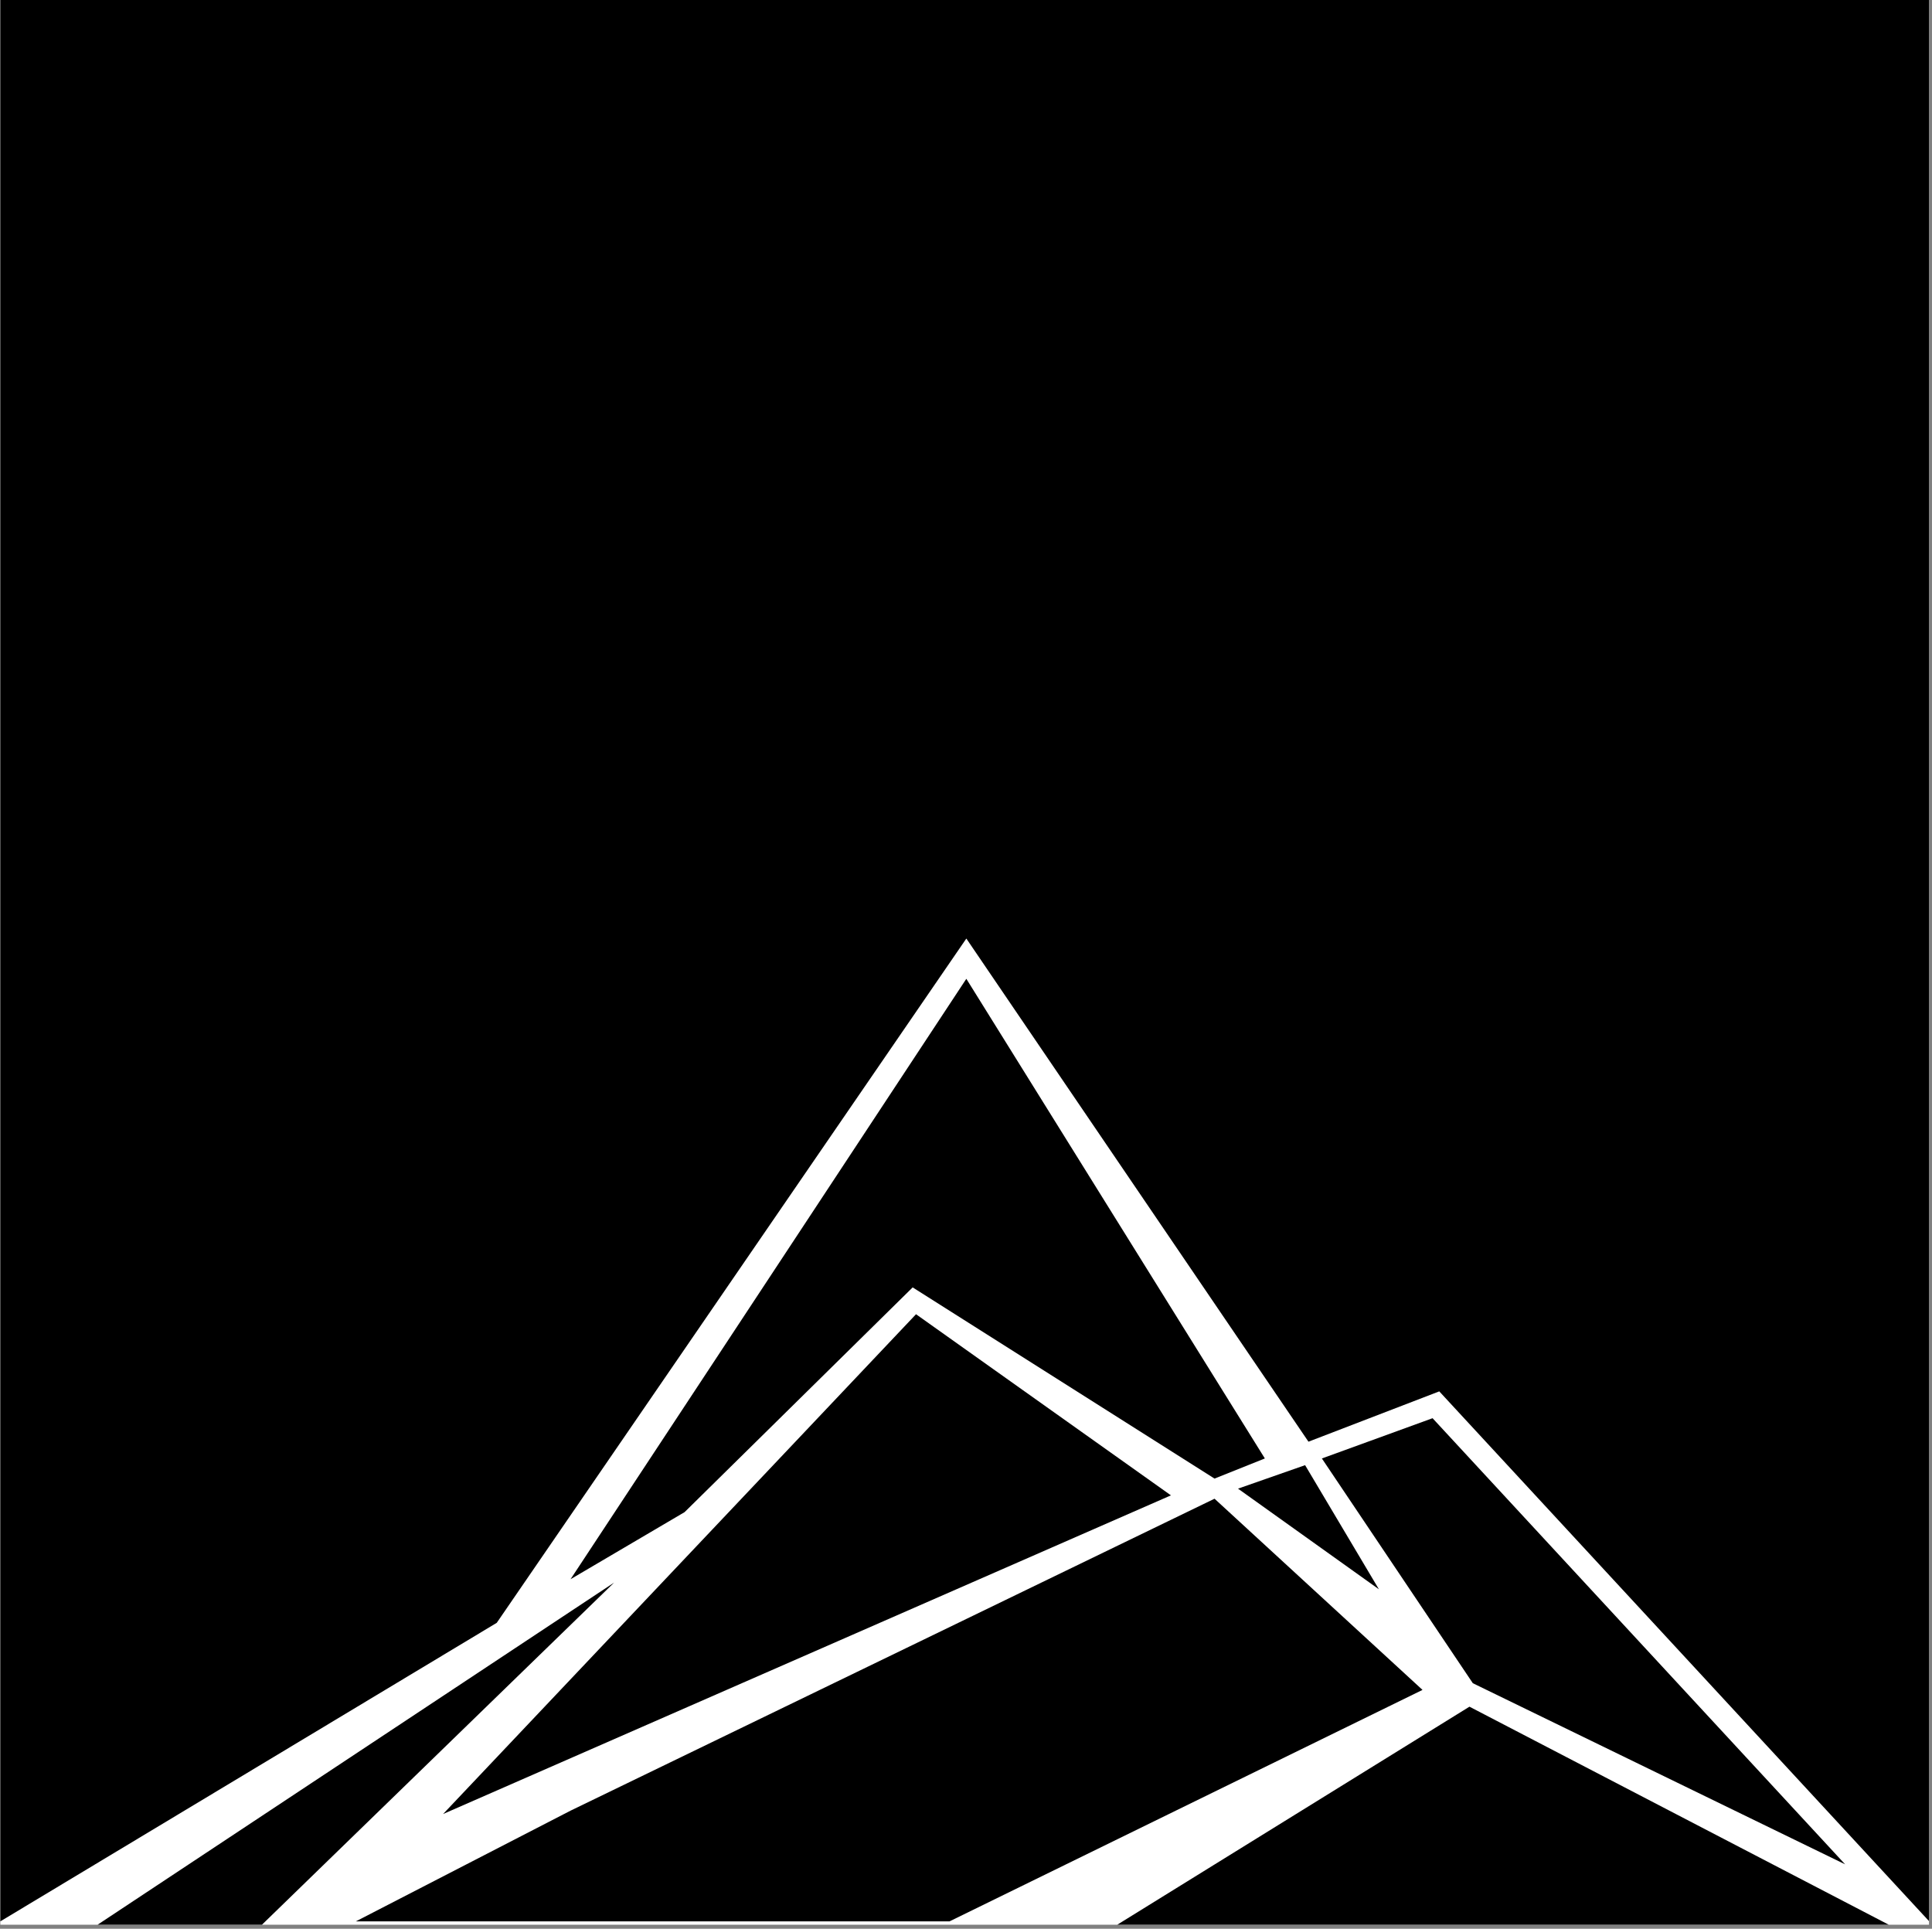 <svg xmlns="http://www.w3.org/2000/svg" xmlns:xlink="http://www.w3.org/1999/xlink" id="Layer_1" x="0px" y="0px" viewBox="0 0 57.6 57.5" style="enable-background:new 0 0 57.6 57.5;" xml:space="preserve"><rect x="0" y="0" width="57.6" height="57.5" fill="#808080" stroke="none"/><style type="text/css">	.st0{clip-path:url(#SVGID_00000135672843247887252140000007513596340745745029_);}	.st1{fill-rule:evenodd;clip-rule:evenodd;}	.st2{fill:none;}</style><g>	<g>		<g>			<defs>				<rect id="SVGID_1_" x="0.01" y="-0.12" width="57.5" height="57.5"></rect>			</defs>			<use xlink:href="#SVGID_1_" style="overflow:visible;fill:#FFFFFF;"></use>			<clipPath id="SVGID_00000159462312548322239980000017856819086769709726_">				<use xlink:href="#SVGID_1_" style="overflow:visible;"></use>			</clipPath>			<g style="clip-path:url(#SVGID_00000159462312548322239980000017856819086769709726_);">				<path class="st1" d="M0.01-0.12v57.4l14.8-8.9l14-20.4l10.2,15l3.9-1.5l14.7,15.9v-57.5C57.61-0.12,0.01-0.12,0.01-0.12z      M34.91,44.58l-21.7,9.5l14.1-14.9L34.91,44.58z M43.81,50.88l12.5,6.5h-23L43.81,50.88z M39.41,43.48l4.5,6.7l11.1,5.4     l-12.3-13.3L39.41,43.48z M42.41,50.38l-14.1,6.9h-17.7l6.4-3.3l19.2-9.3L42.41,50.38z M38.91,43.68l2.2,3.7l-4.2-3L38.91,43.68     z M7.81,57.38l10.5-10.2l-15.4,10.2H7.81z M20.41,45.08l-3.4,2l11.8-17.9l8.9,14.3l-1.5,0.6l-9-5.7L20.41,45.08z"></path>				<path class="st2" d="M0.01-0.12v57.4l14.8-8.9l14-20.4l10.2,15l3.9-1.5l14.7,15.9v-57.5C57.61-0.12,0.01-0.12,0.01-0.12z      M34.91,44.58l-21.7,9.5l14.1-14.9L34.91,44.58z M43.81,50.88l12.5,6.5h-23L43.81,50.88z M39.41,43.48l4.5,6.7l11.1,5.4     l-12.3-13.3L39.41,43.48z M42.41,50.38l-14.1,6.9h-17.7l6.4-3.3l19.2-9.3L42.41,50.38z M38.91,43.68l2.2,3.7l-4.2-3L38.91,43.68     z M7.81,57.38l10.5-10.2l-15.4,10.2H7.81z M20.41,45.08l-3.4,2l11.8-17.9l8.9,14.3l-1.5,0.6l-9-5.7L20.41,45.08z"></path>			</g>		</g>	</g></g></svg>